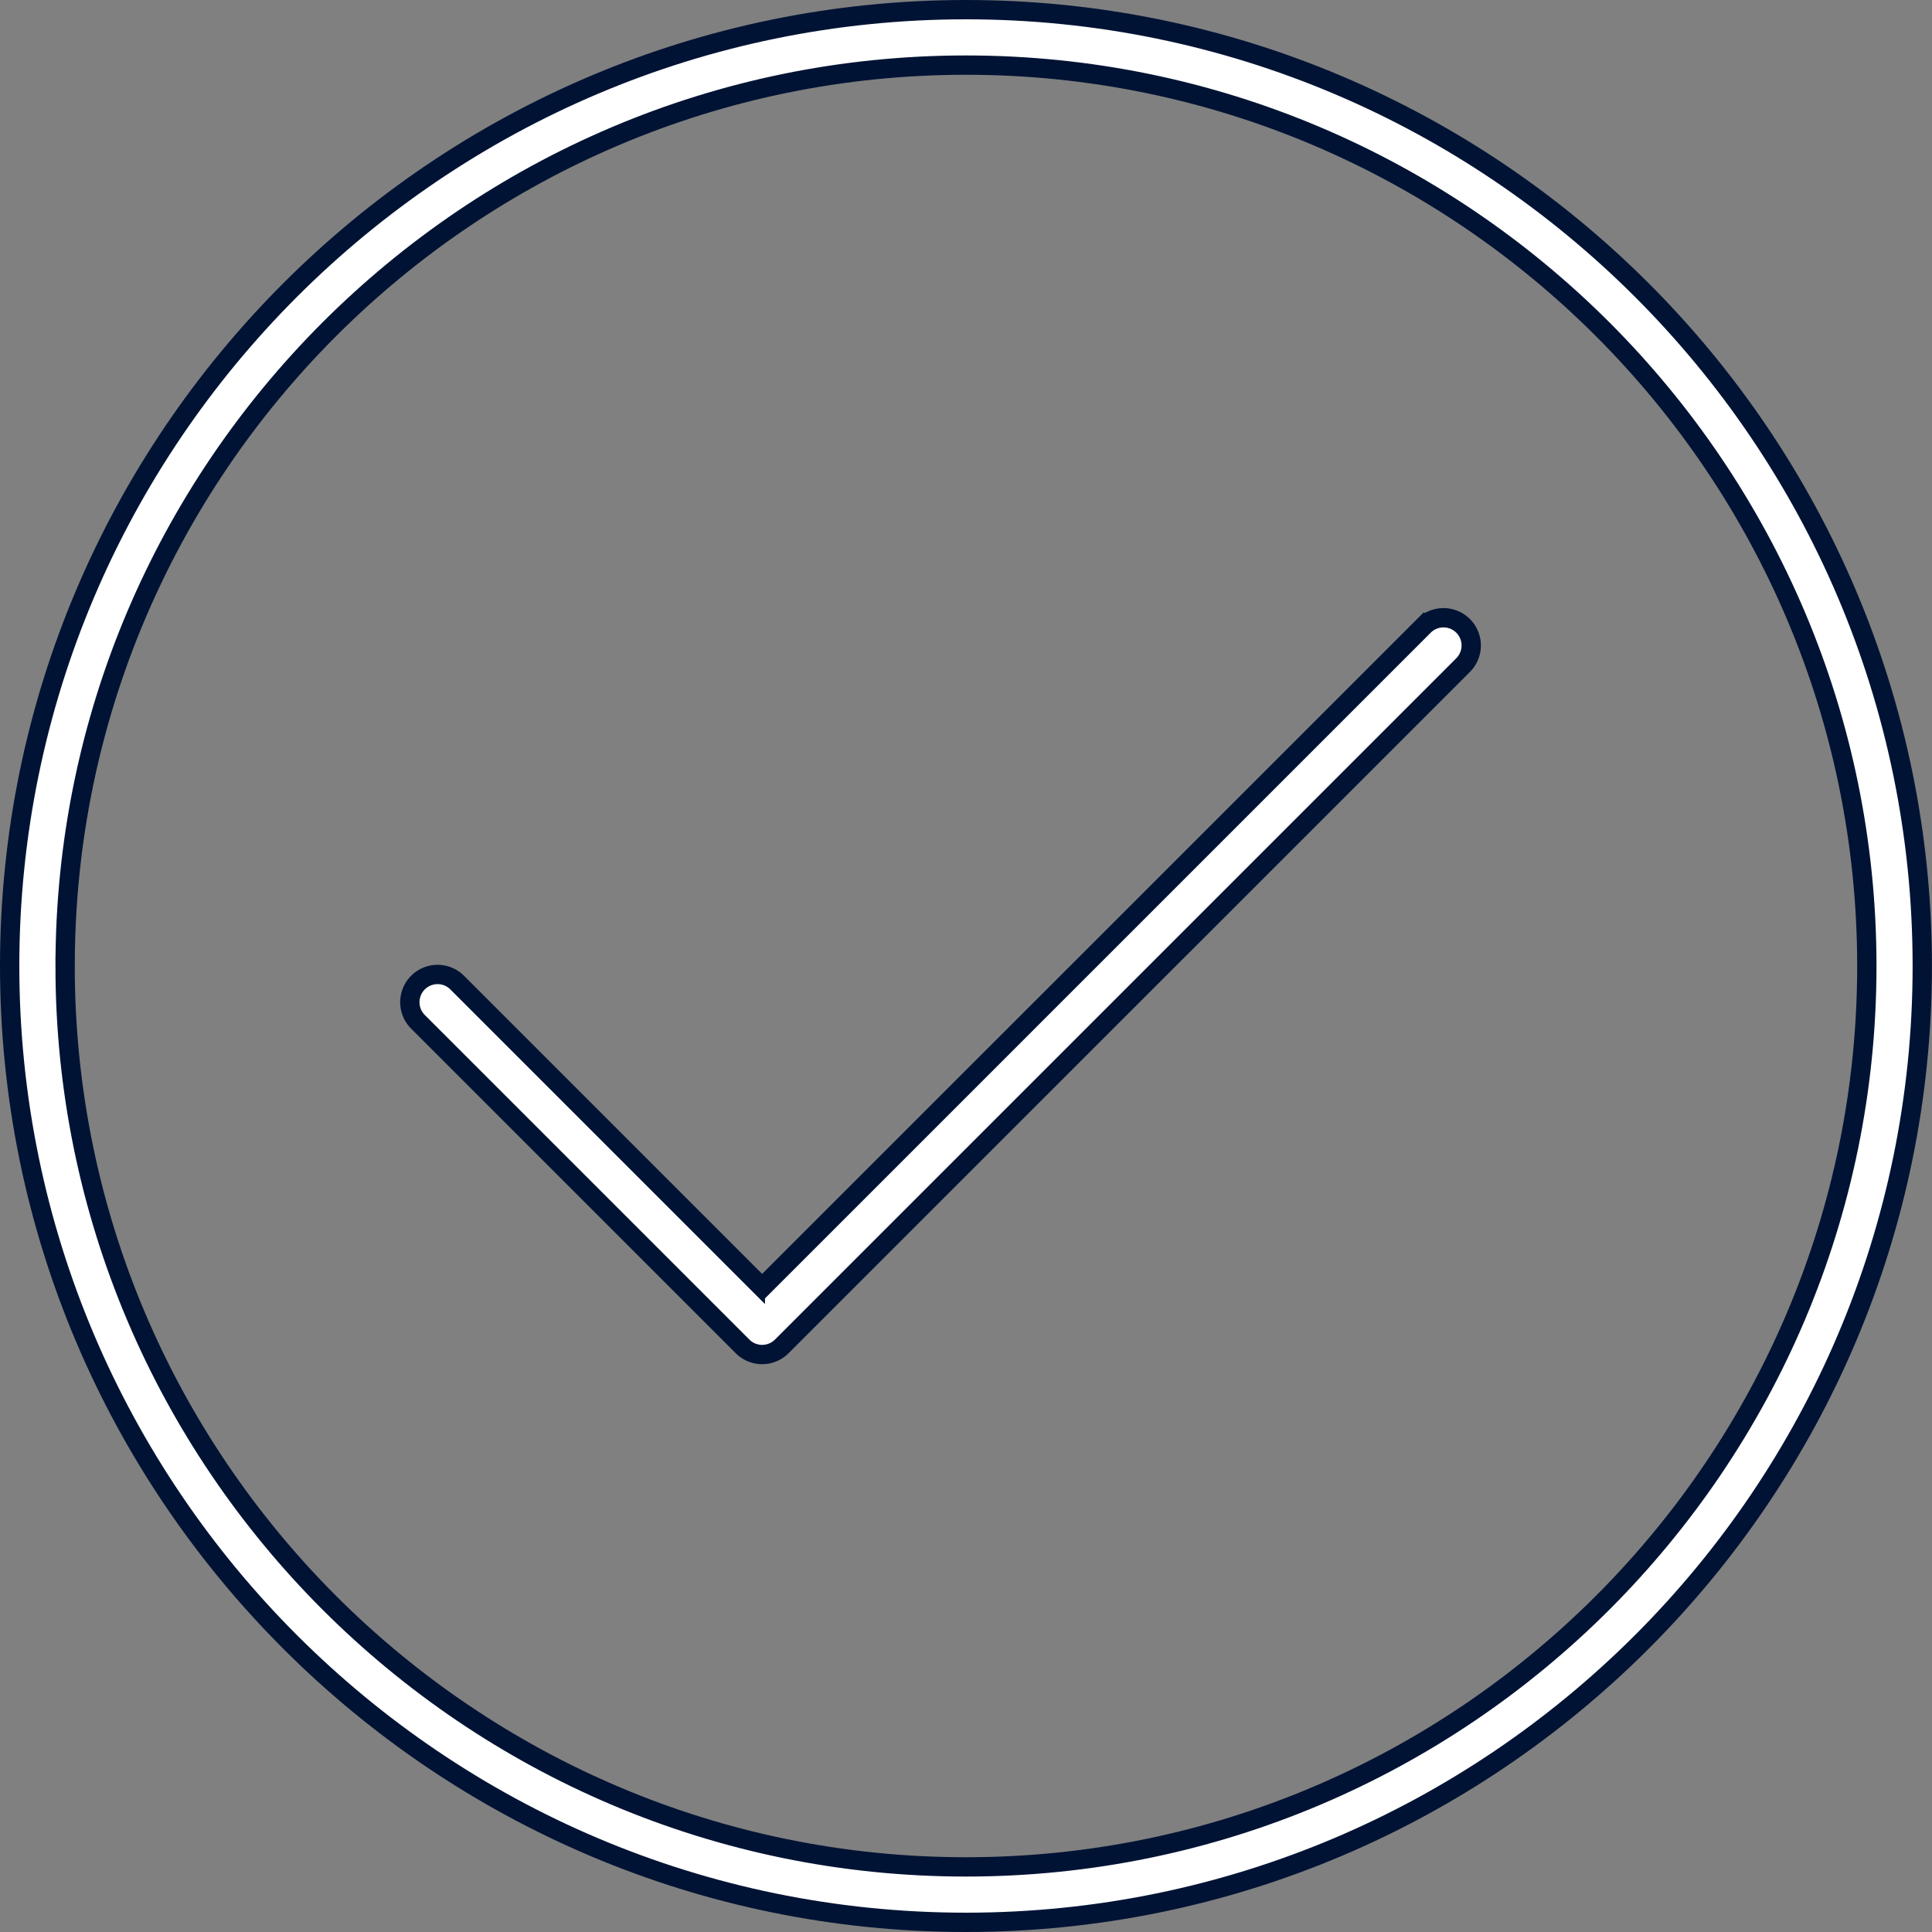 <svg width="100" height="100" fill="none" xmlns="http://www.w3.org/2000/svg"><rect width="100%" height="100%" fill="#808080" stroke="none"/><path d="M39.095 66.291l.354.353.353-.353L73.7 32.395l-.353-.354.353.354a1.435 1.435 0 112.03 2.03L40.464 69.689a1.434 1.434 0 01-2.03 0l-16.8-16.8h0a1.435 1.435 0 112.03-2.03l15.431 15.432z" fill="#fff" stroke="#011334"/><path d="M.5 50C.5 22.706 22.706.5 50 .5 77.291.5 99.497 22.706 99.497 50S77.292 99.5 50 99.5C22.706 99.5.5 77.294.5 50zm2.87 0c0 25.711 20.918 46.63 46.63 46.63 25.71 0 46.627-20.919 46.627-46.63C96.627 24.289 75.71 3.37 50 3.37S3.371 24.29 3.371 50z" fill="#fff" stroke="#011334"/></svg>